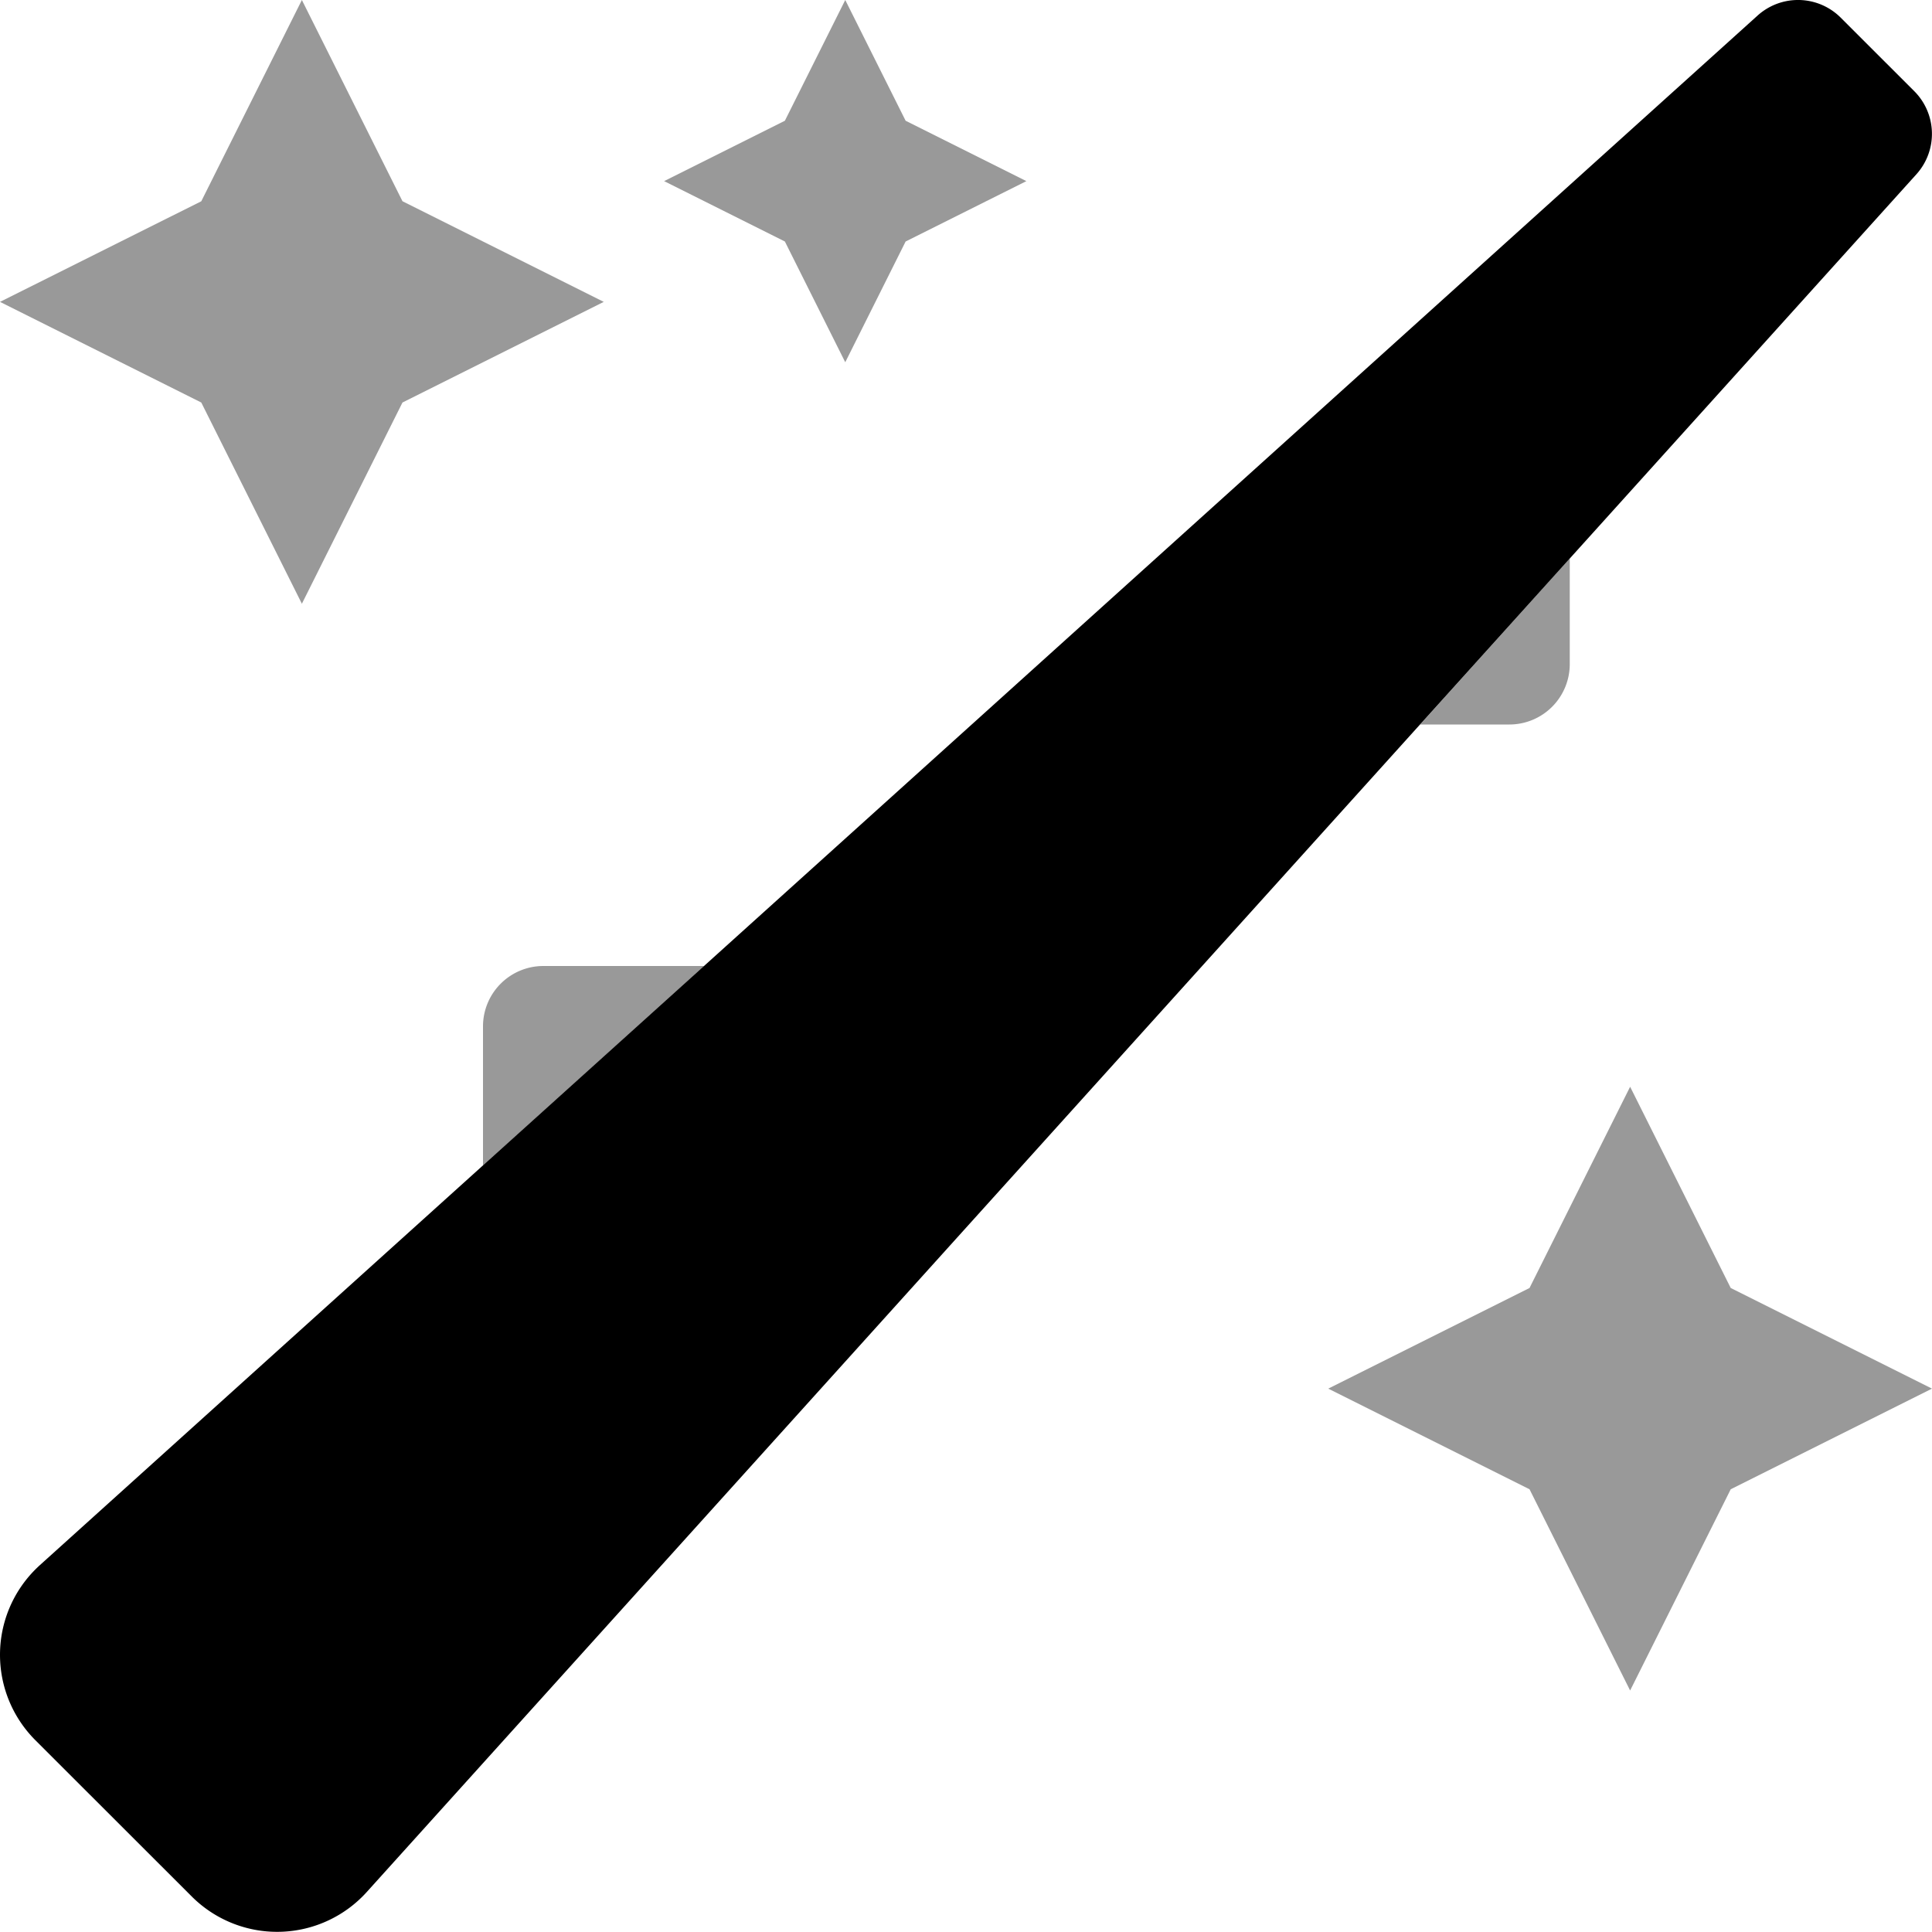 <svg xmlns="http://www.w3.org/2000/svg" viewBox="0 0 512 512"><!-- Font Awesome Pro 5.15.3 by @fontawesome - https://fontawesome.com License - https://fontawesome.com/license (Commercial License) --><defs><style>.fa-secondary{opacity:.4}</style></defs><path d="M416 176v-28l-39.65 44H400a16 16 0 0 0 16-16zm-288 96v36.87L186.6 256H144a16 16 0 0 0-16 16zM106.66 53.33L80 0 53.34 53.34 0 80l53.34 26.67L80 160l26.66-53.33L160 80zm352 288L432 288l-26.66 53.33L352 368l53.34 26.67L432 448l26.66-53.33L512 368zM224 0l-16 32-32 16 32 16 16 32 16-32 32-16-32-16z" class="fa-secondary"/><path d="M507.87 46.18L97.16 501.44A32 32 0 0 1 52 503.71q-.6-.54-1.17-1.11L9.37 461.17a32 32 0 0 1 0-45.25c.38-.38.77-.75 1.16-1.11L465.79 4.11a16 16 0 0 1 22 .55l19.48 19.47a16 16 0 0 1 .6 22.05z" class="fa-primary"/></svg>